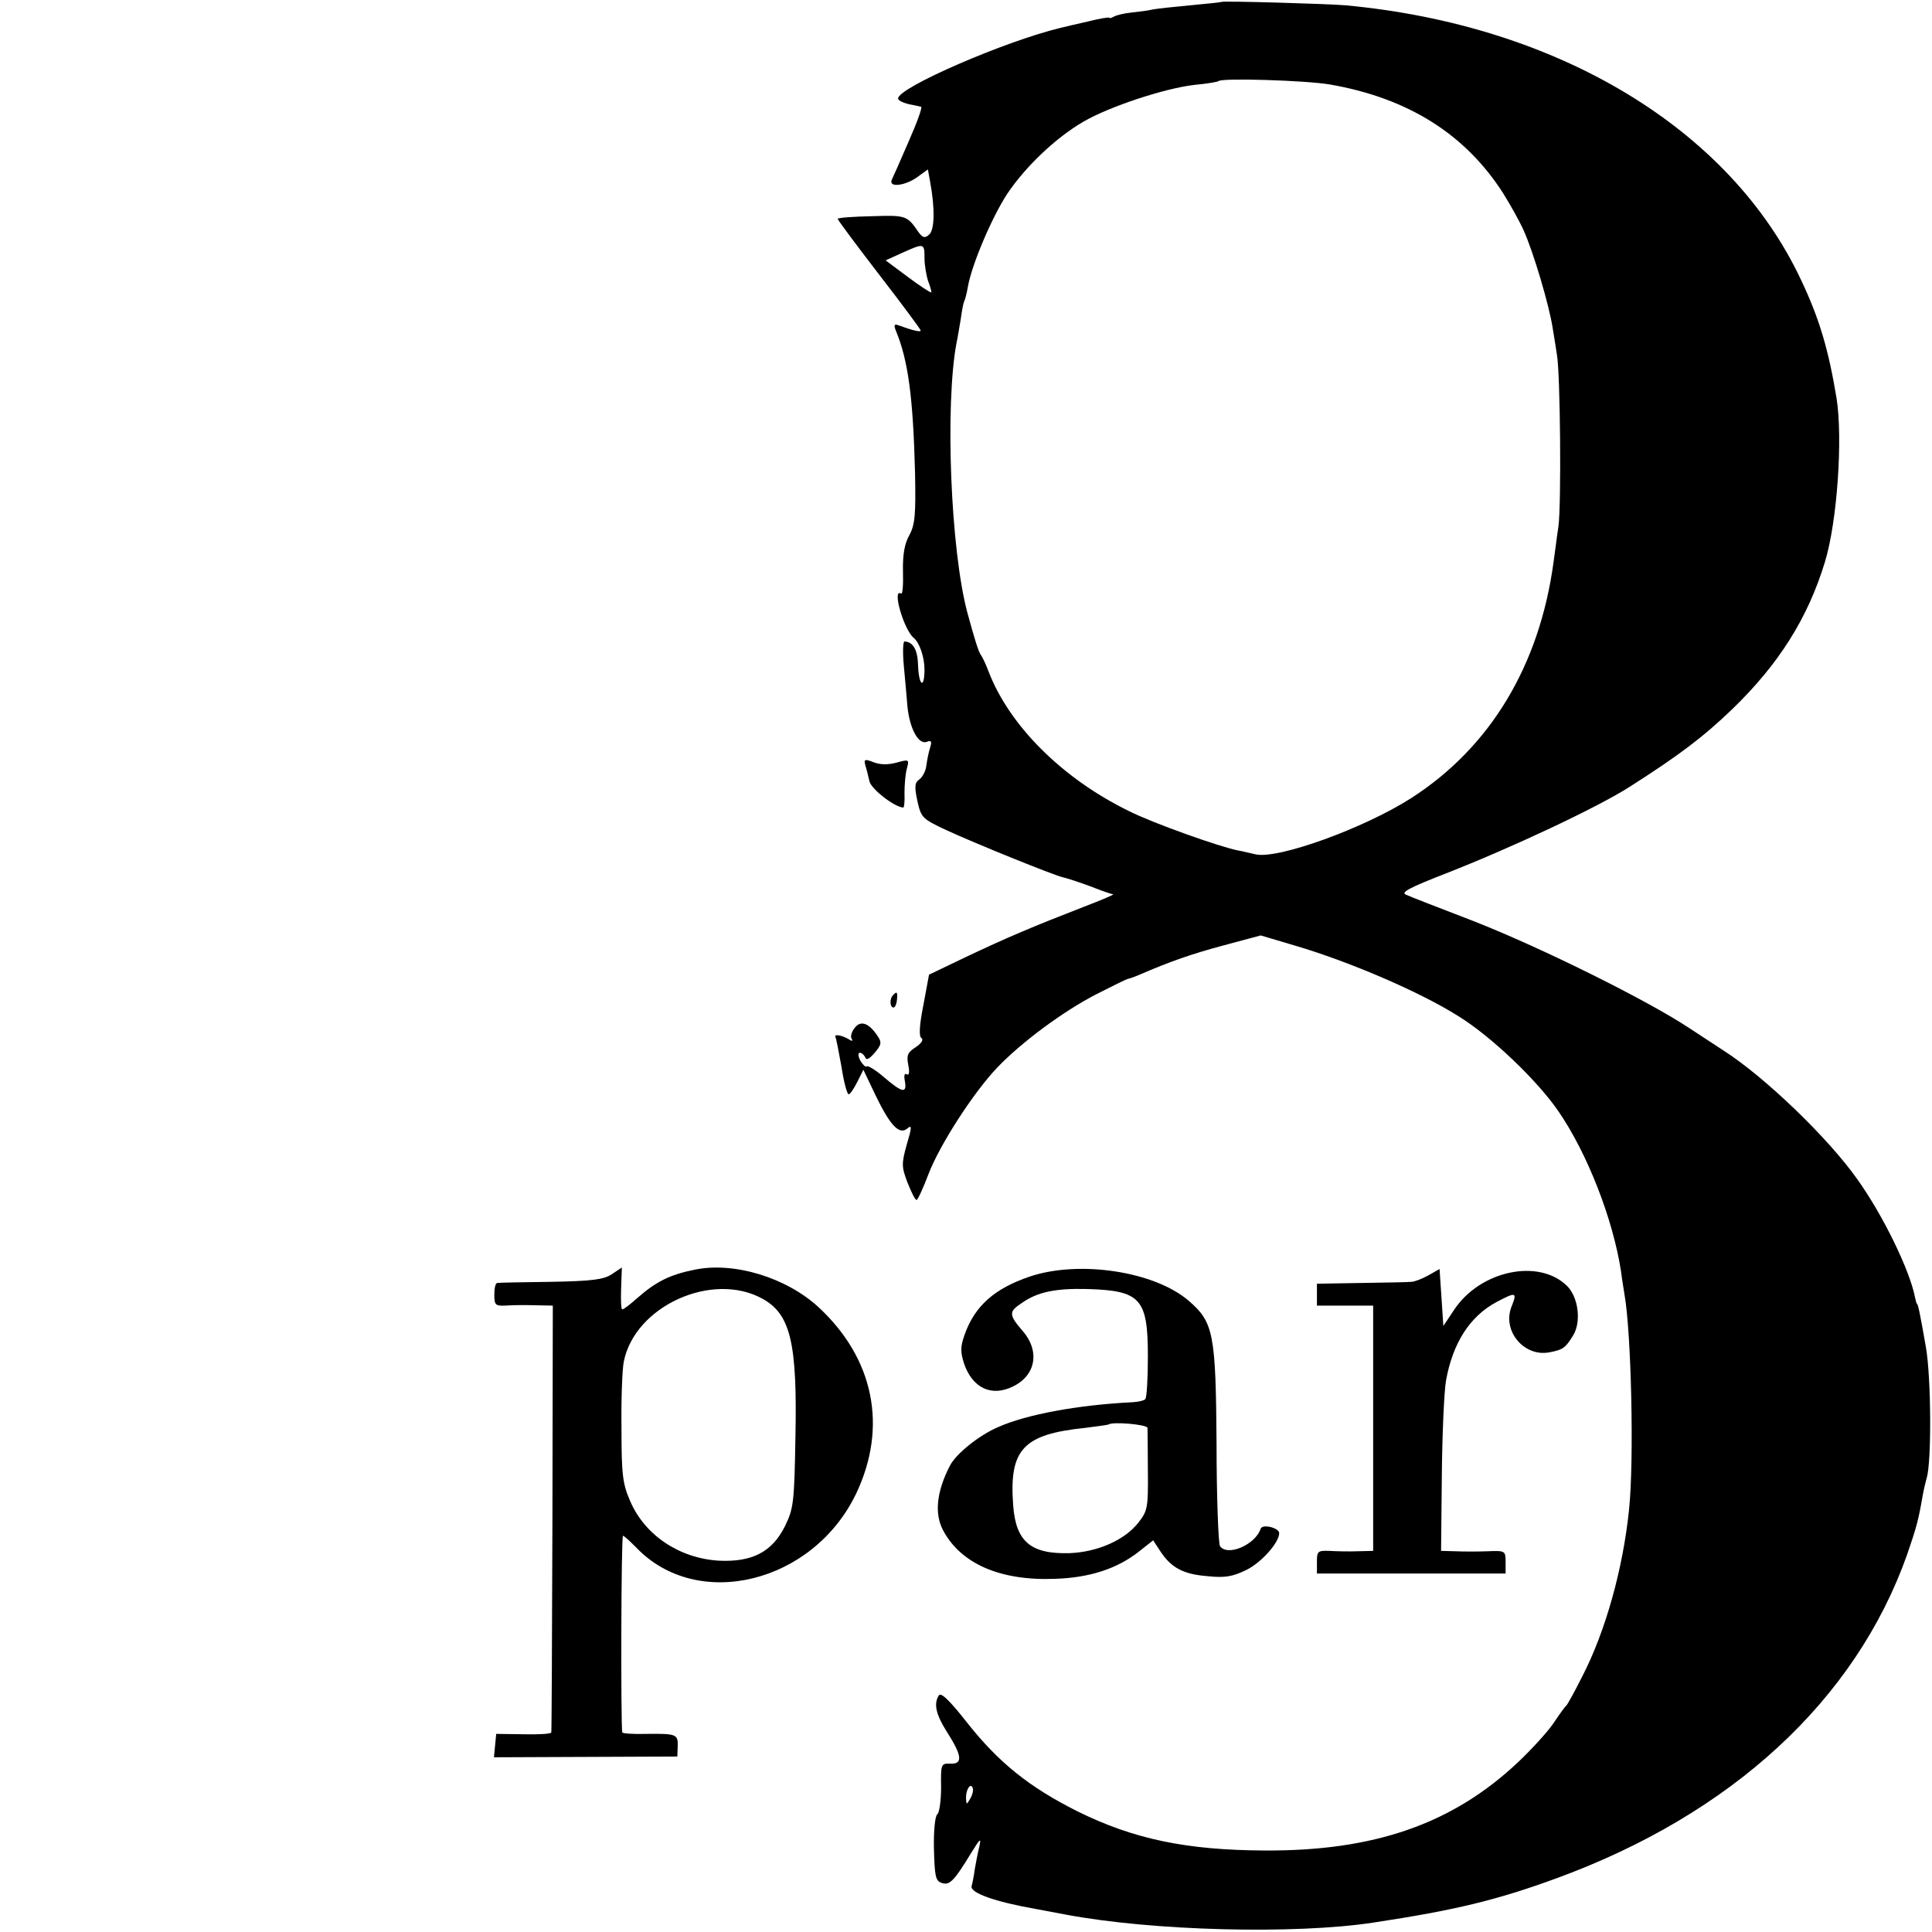 <?xml version="1.0" standalone="no"?>
<!DOCTYPE svg PUBLIC "-//W3C//DTD SVG 20010904//EN"
 "http://www.w3.org/TR/2001/REC-SVG-20010904/DTD/svg10.dtd">
<svg version="1.0" xmlns="http://www.w3.org/2000/svg"
 width="512pt" height="512pt" viewBox="0 0 512 512"
 preserveAspectRatio="xMidYMid meet">
<g transform="translate(0,512) scale(0.1,-0.1)"
fill="#000000" stroke="none">
<path d="M3238 5115 c-2 -1 -39 -5 -83 -9 -44 -4 -89 -9 -100 -11 -11 -3 -36
-6 -55 -8 -20 -2 -41 -7 -48 -11 -7 -4 -12 -5 -12 -3 0 2 -26 -2 -57 -10 -32
-7 -65 -15 -73 -17 -146 -35 -430 -158 -430 -187 0 -5 12 -11 28 -15 15 -3 30
-6 33 -7 4 -1 -11 -42 -33 -92 -21 -49 -42 -96 -45 -102 -8 -21 36 -15 67 7
l29 21 6 -33 c13 -70 12 -128 -3 -140 -11 -10 -17 -8 -28 7 -30 44 -33 45
-124 42 -50 -1 -90 -4 -90 -7 0 -3 50 -70 110 -148 61 -79 110 -145 110 -148
0 -5 -24 1 -59 14 -11 4 -13 1 -7 -14 33 -79 46 -179 51 -379 2 -109 0 -135
-15 -163 -13 -23 -18 -52 -17 -97 1 -35 -1 -61 -5 -58 -25 15 7 -95 33 -117
16 -13 29 -52 29 -84 0 -53 -15 -44 -17 10 -1 42 -13 63 -36 64 -4 0 -5 -28
-2 -62 3 -35 8 -85 10 -112 6 -57 29 -100 51 -92 12 5 14 1 9 -15 -4 -12 -8
-33 -10 -47 -1 -14 -10 -31 -18 -37 -13 -9 -14 -19 -6 -57 10 -45 13 -48 77
-78 76 -35 283 -119 309 -125 10 -2 43 -13 73 -24 30 -12 57 -21 60 -21 3 -1
-33 -16 -80 -34 -129 -50 -205 -82 -312 -133 l-96 -46 -15 -81 c-11 -55 -12
-83 -5 -87 6 -4 0 -14 -15 -24 -22 -14 -25 -22 -20 -47 4 -20 2 -29 -4 -25 -6
4 -8 -3 -5 -18 6 -34 -7 -31 -55 10 -22 19 -43 32 -46 29 -3 -3 -10 4 -17 15
-6 12 -7 21 -1 21 5 0 11 -6 14 -12 3 -9 11 -4 25 12 18 21 19 28 8 44 -23 35
-45 43 -61 22 -8 -10 -12 -23 -8 -29 4 -6 1 -7 -8 -1 -18 11 -40 14 -35 6 2
-4 9 -40 16 -79 6 -40 15 -73 19 -73 4 0 14 15 23 33 l16 32 32 -67 c39 -81
63 -106 84 -89 13 11 13 5 -1 -42 -14 -51 -14 -59 2 -101 10 -25 20 -46 24
-46 3 0 17 30 31 67 29 77 119 217 183 284 63 66 173 148 262 194 43 22 80 40
84 41 3 0 17 5 31 11 81 35 138 55 224 78 l97 26 91 -27 c143 -42 330 -122
433 -187 86 -53 208 -169 265 -252 77 -112 145 -287 166 -425 3 -25 8 -52 9
-60 18 -100 26 -441 12 -572 -16 -155 -62 -321 -124 -441 -20 -40 -39 -74 -42
-77 -4 -3 -19 -24 -35 -48 -16 -23 -58 -69 -93 -102 -174 -164 -382 -236 -673
-234 -205 1 -346 30 -495 104 -126 63 -209 129 -293 236 -45 57 -68 80 -74 71
-14 -22 -8 -50 21 -96 41 -64 43 -86 10 -85 -25 1 -26 0 -25 -63 0 -36 -5 -68
-10 -71 -6 -4 -10 -44 -9 -91 2 -73 4 -86 21 -91 20 -7 32 4 78 80 24 39 27
41 21 15 -4 -16 -9 -43 -12 -60 -2 -16 -6 -36 -8 -43 -6 -18 62 -42 170 -61
33 -6 69 -13 80 -15 229 -43 605 -53 815 -21 218 33 328 60 484 117 465 170
793 472 930 858 25 73 30 91 41 155 3 17 8 38 11 48 13 43 12 264 -2 346 -15
86 -21 116 -24 116 -1 0 -3 8 -5 17 -14 72 -85 218 -153 313 -77 109 -244 270
-353 340 -9 6 -49 32 -90 59 -111 74 -393 214 -574 285 -88 34 -169 65 -179
70 -15 6 10 19 105 56 174 68 402 175 488 230 130 83 194 131 272 206 123 119
200 241 245 389 33 107 48 329 31 435 -21 127 -45 210 -94 313 -188 401 -645
676 -1208 728 -48 4 -324 12 -327 9z m287 -219 c207 -36 359 -132 459 -289 18
-29 43 -73 54 -98 25 -55 68 -199 77 -260 4 -24 9 -55 11 -69 9 -49 12 -396 4
-455 -5 -33 -10 -76 -13 -95 -37 -273 -167 -490 -377 -625 -125 -80 -354 -163
-413 -149 -18 4 -38 9 -45 10 -48 9 -228 73 -291 105 -176 86 -316 226 -371
369 -7 19 -17 40 -21 45 -6 8 -17 44 -35 110 -45 167 -60 552 -29 717 3 12 7
40 11 62 3 22 7 43 9 47 2 3 7 21 10 39 10 58 63 183 104 246 49 73 130 150
203 192 69 40 215 88 293 97 33 3 62 8 64 10 8 9 233 2 296 -9z m-1075 -460
c0 -19 5 -47 10 -62 6 -15 9 -28 8 -29 -2 -1 -30 17 -62 41 l-59 44 44 20 c58
26 59 26 59 -14z m121 -4083 c-10 -17 -10 -16 -11 3 0 23 13 41 18 25 2 -6 -1
-18 -7 -28z"/>
<path d="M2293 3093 c3 -10 8 -29 11 -43 4 -21 68 -70 90 -70 2 0 4 17 3 38 0
20 2 49 6 64 7 26 6 26 -27 17 -22 -6 -43 -6 -61 1 -23 9 -26 8 -22 -7z"/>
<path d="M2367 2483 c-10 -9 -9 -33 1 -33 4 0 8 9 9 20 2 21 0 24 -10 13z"/>
<path d="M1840 1755 c-65 -13 -102 -32 -150 -74 -19 -17 -37 -31 -41 -31 -3 0
-4 25 -3 55 l2 56 -27 -18 c-21 -14 -52 -18 -161 -20 -74 -1 -138 -2 -142 -3
-5 0 -8 -14 -8 -31 0 -27 3 -30 28 -29 15 1 50 2 77 1 l50 -1 -1 -562 c-1
-310 -2 -566 -3 -569 0 -4 -34 -6 -73 -5 l-73 1 -3 -31 -3 -31 243 1 243 1 1
27 c1 32 -3 34 -83 33 -35 -1 -63 1 -64 4 -4 24 -3 521 2 521 3 0 18 -14 35
-31 162 -170 469 -95 583 143 84 177 47 358 -100 494 -86 79 -225 121 -329 99z
m181 -77 c74 -41 92 -117 87 -365 -3 -176 -5 -191 -28 -238 -34 -68 -87 -95
-174 -91 -105 6 -197 67 -236 158 -20 46 -23 70 -23 193 -1 77 2 156 6 176 29
148 235 241 368 167z"/>
<path d="M2729 1737 c-94 -32 -146 -78 -173 -155 -11 -31 -11 -45 -1 -76 22
-64 72 -88 128 -61 62 29 74 94 27 148 -37 43 -37 51 -2 74 41 29 89 39 172
37 143 -4 162 -25 162 -179 0 -59 -3 -110 -7 -113 -4 -4 -18 -7 -33 -8 -143
-7 -281 -32 -357 -66 -51 -22 -112 -71 -128 -103 -35 -68 -41 -126 -18 -170
47 -89 152 -135 298 -129 91 3 164 27 221 72 l38 30 19 -29 c29 -44 61 -61
125 -66 46 -5 67 -1 102 16 40 19 88 73 88 98 0 14 -44 25 -49 12 -14 -43 -89
-75 -108 -46 -4 6 -9 128 -9 270 -2 294 -8 323 -74 380 -91 78 -290 108 -421
64z m312 -401 c0 -6 1 -58 1 -115 1 -97 -1 -105 -25 -136 -37 -47 -109 -78
-182 -81 -103 -3 -143 30 -150 127 -11 148 26 188 191 205 33 4 60 8 62 9 10
8 102 0 103 -9z"/>
<path d="M3785 1740 c-16 -9 -37 -17 -45 -17 -8 -1 -68 -2 -132 -3 l-118 -2 0
-29 0 -29 74 0 75 0 0 -325 0 -325 -42 -1 c-23 -1 -57 0 -74 1 -31 1 -33 -1
-33 -29 l0 -31 250 0 250 0 0 30 c0 30 -1 31 -47 29 -27 -1 -65 -1 -86 0 l-38
1 2 199 c1 109 6 222 11 252 18 100 63 170 133 208 53 28 56 27 41 -11 -26
-64 32 -134 99 -122 37 7 43 11 64 45 22 36 14 101 -16 131 -75 74 -231 41
-300 -64 l-28 -42 -5 76 -5 75 -30 -17z"/>
</g>
</svg>
